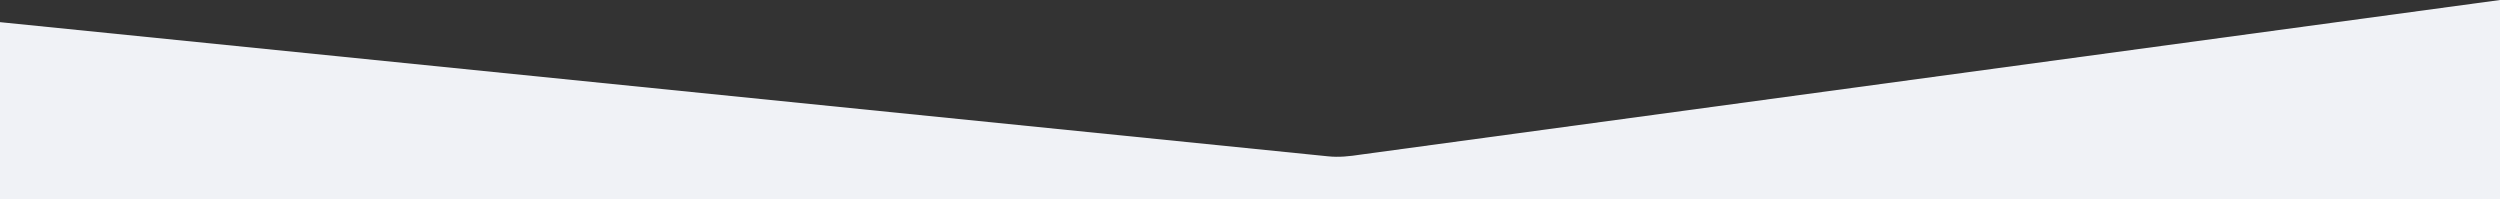 <?xml version="1.0" encoding="UTF-8"?> <svg xmlns="http://www.w3.org/2000/svg" id="Livello_1" data-name="Livello 1" version="1.1" viewBox="0 0 8192 652.2"><rect x="0" y="0" width="8192" height="652.2" fill="#333333" stroke="none"/><defs><style> .cls-1 { fill: #f0f2f6; stroke-width: 0px; } </style></defs><path class="cls-1" d="M8192,0v652.2H0V72.6l4350.5,439.5c36.3,4,71.1.2,109.6-5.7L8192,0Z"></path></svg> 